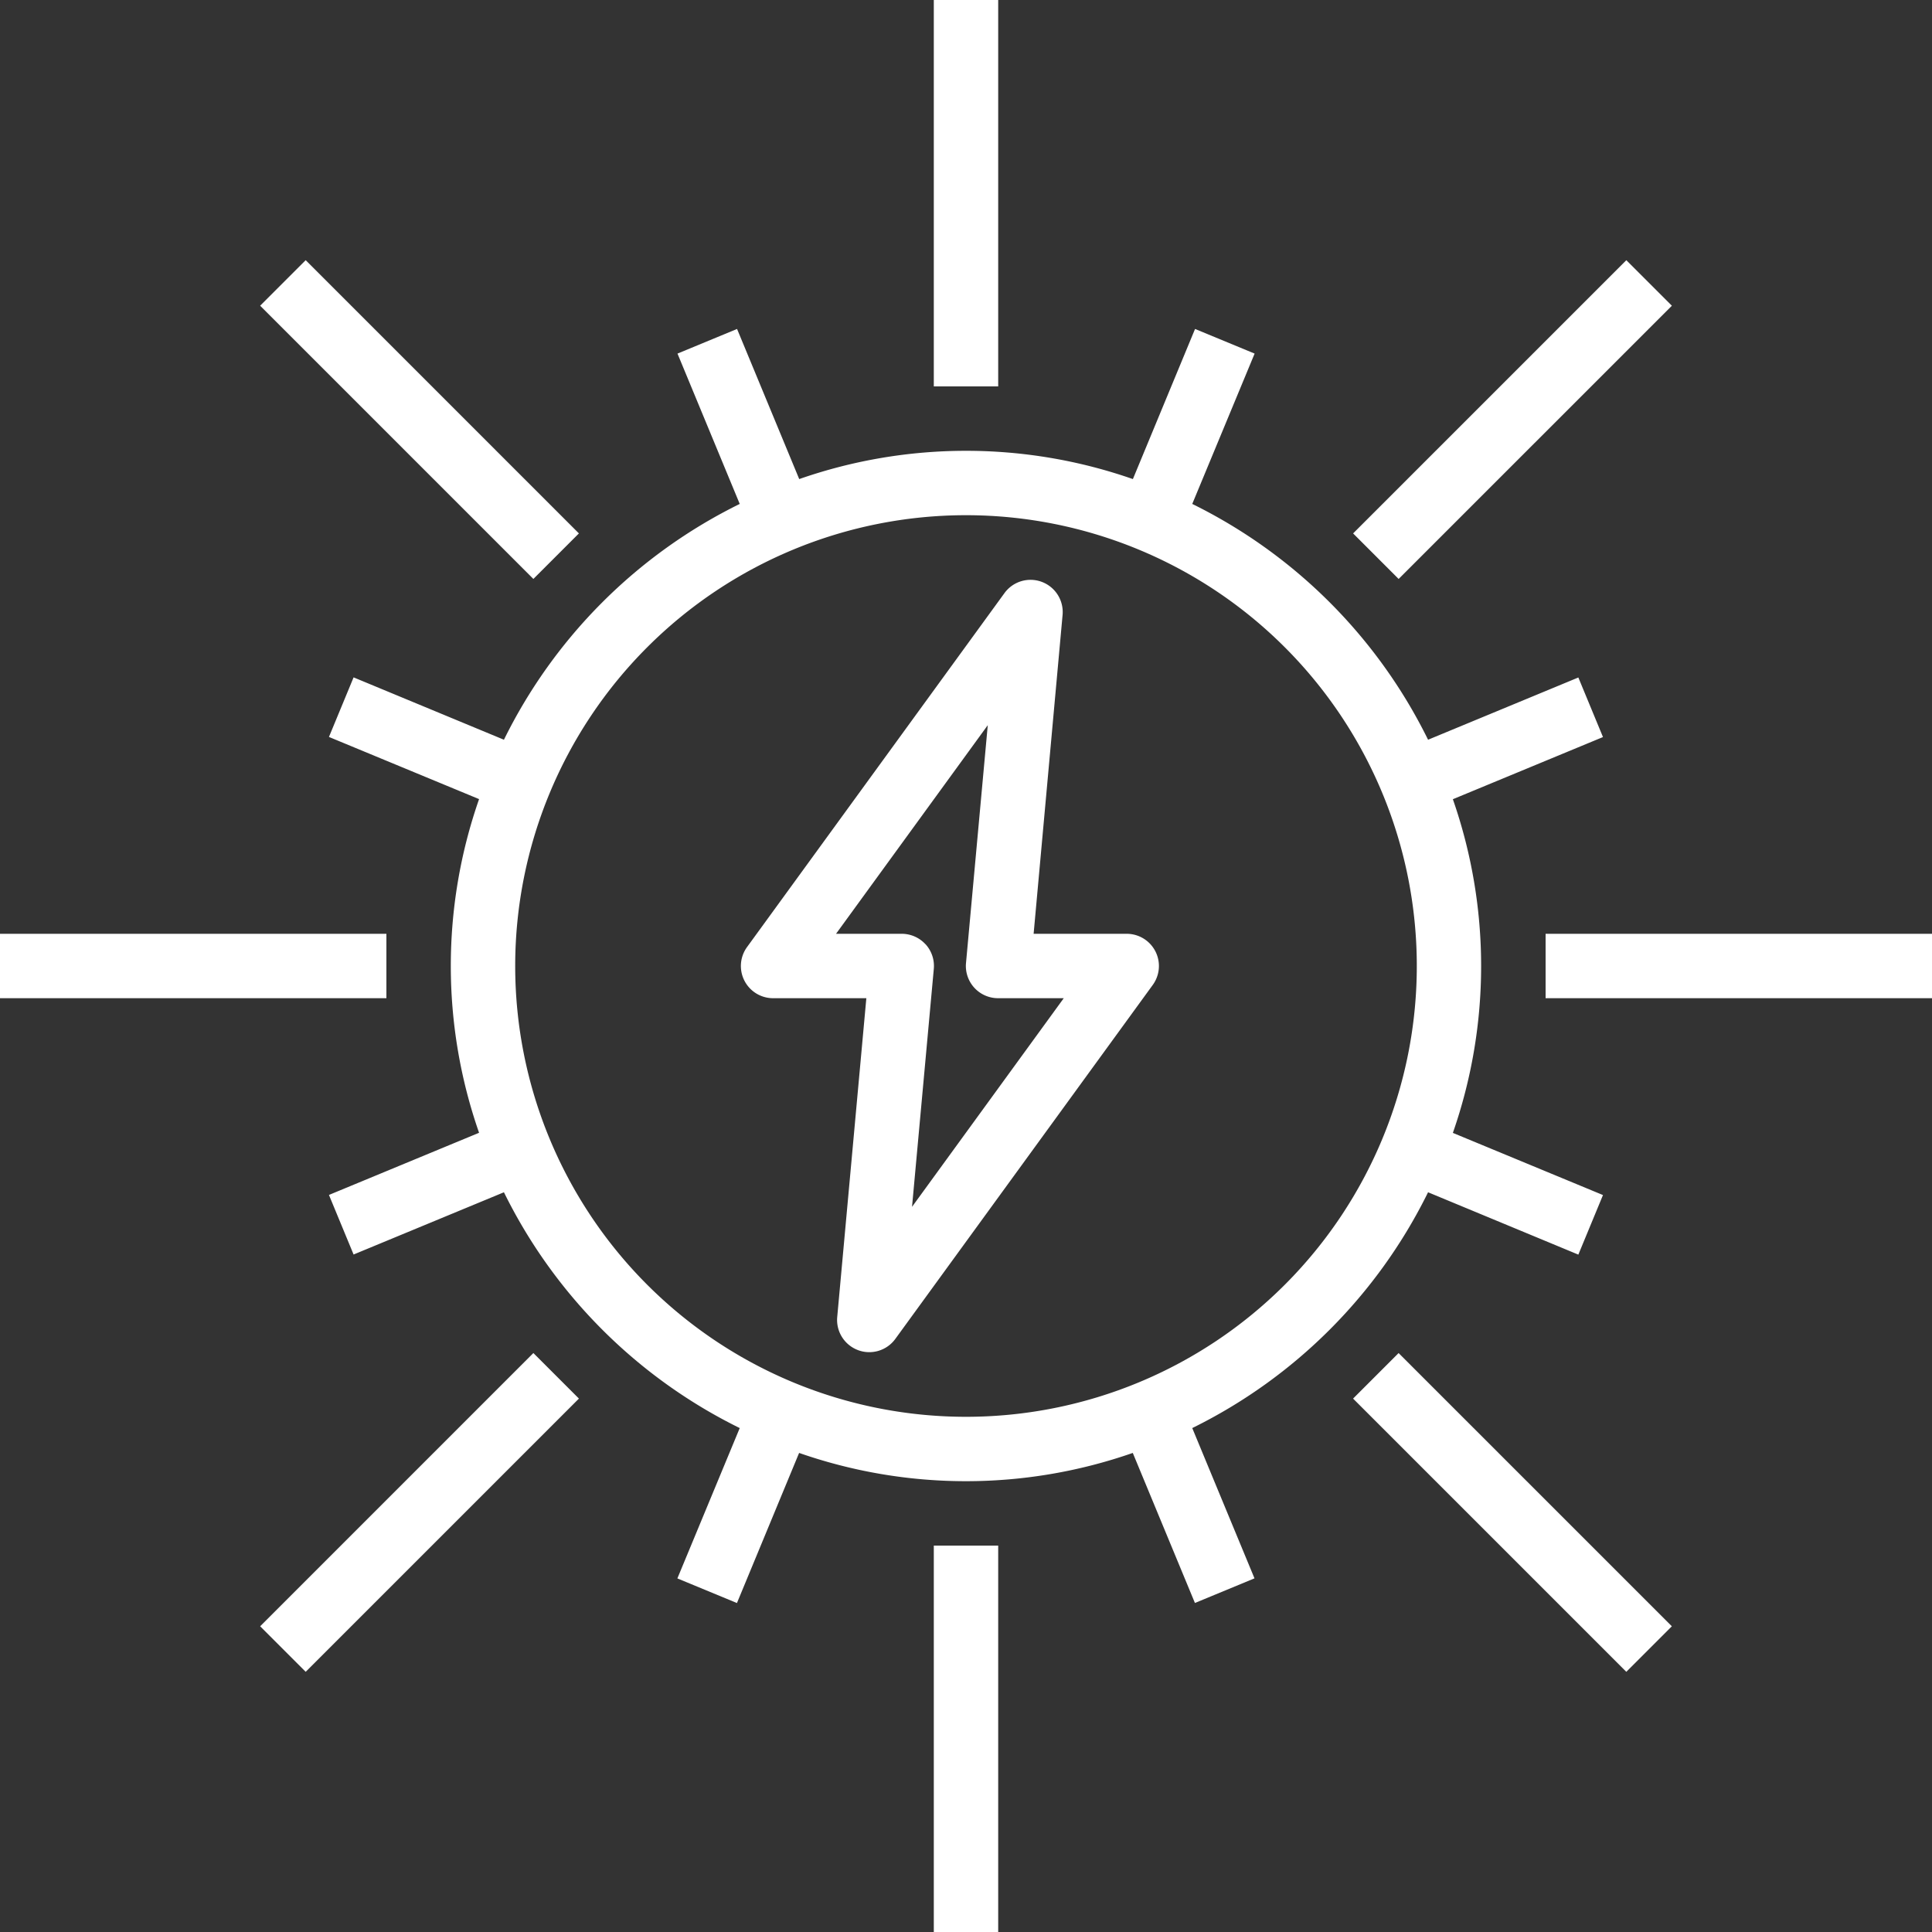 <svg xmlns="http://www.w3.org/2000/svg" width="120" height="120" viewBox="0 0 120 120"><rect x="0" y="0" width="120" height="120" fill="#333333" stroke="none"/><g id="icon3-nw" transform="translate(0 0)"><path id="Union_6" data-name="Union 6" d="M58,120V96h4v24ZM84.042,86.869l2.828-2.828,16.971,16.971-2.828,2.828ZM16.159,101.011,33.129,84.04l2.829,2.829-16.971,16.97Zm54.2-10.767a31.458,31.458,0,0,1-20.725,0l-3.861,9.324-3.7-1.53L45.946,88.7A32.139,32.139,0,0,1,31.3,74.054L21.962,77.92l-1.53-3.7,9.324-3.861a31.458,31.458,0,0,1,0-20.725l-9.324-3.861,1.53-3.7L31.3,45.946A32.141,32.141,0,0,1,45.946,31.3L42.08,21.962l3.7-1.53,3.861,9.324a31.459,31.459,0,0,1,20.725,0l3.861-9.324,3.7,1.53L74.053,31.3A32.141,32.141,0,0,1,88.7,45.946l9.334-3.866,1.53,3.7-9.324,3.861a31.458,31.458,0,0,1,0,20.725l9.324,3.861-1.53,3.7L88.7,74.054A32.14,32.14,0,0,1,74.053,88.7l3.866,9.334-3.7,1.53ZM32,60A28,28,0,1,0,60,32,28,28,0,0,0,32,60ZM53.287,83.856A2,2,0,0,1,52,81.818L53.81,62H48a2,2,0,0,1-1.6-3.176l16-22A2,2,0,0,1,66,38.182L64.2,58H70a2,2,0,0,1,1.6,3.176l-16,22a2,2,0,0,1-2.313.681Zm4.2-25.208A2,2,0,0,1,58,60.182L56.648,74.958,66.072,62H62a2,2,0,0,1-2-2.182l1.352-14.776L51.928,58h4.079A2,2,0,0,1,57.482,58.648ZM96,62V58h24v4ZM0,62V58H24v4ZM84.044,33.131l16.97-16.97,2.829,2.828L86.872,35.96ZM16.158,18.988l2.828-2.828L35.957,33.131l-2.828,2.828ZM58,24V0h4V24Z" transform="translate(0 0)" fill="#fff"></path></g></svg>